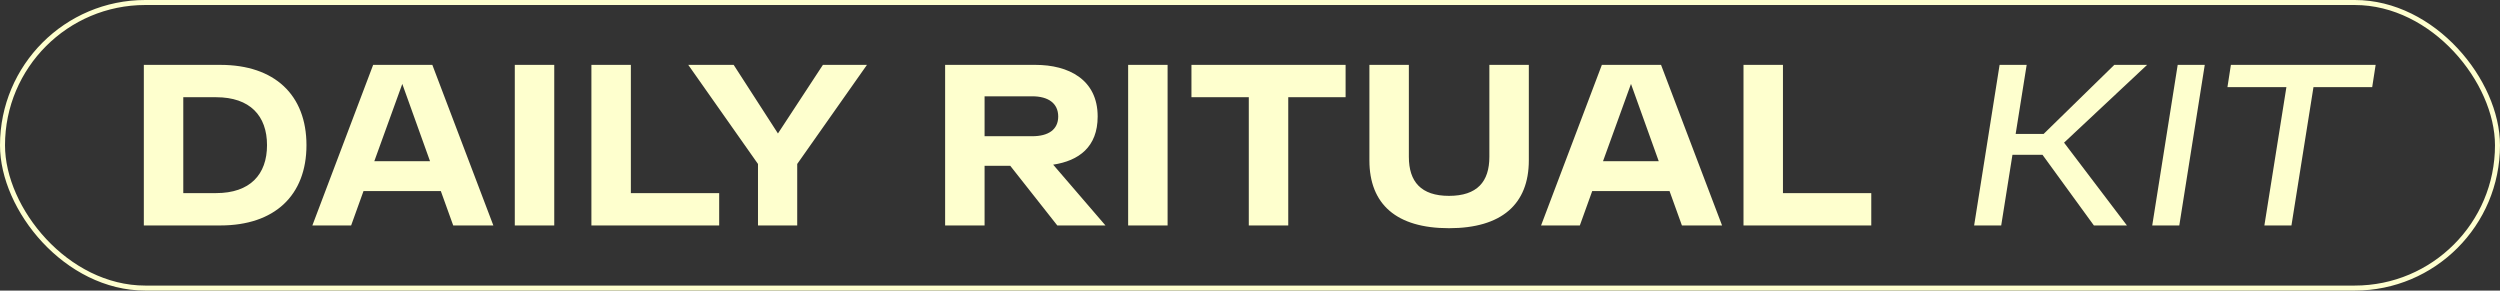 <?xml version="1.0" encoding="UTF-8"?> <svg xmlns="http://www.w3.org/2000/svg" width="499" height="58" viewBox="0 0 499 58" fill="none"><rect x="0" y="0" width="499" height="58" fill="#333333" stroke="none"/><rect x="0.5" y="0.5" width="498" height="57" rx="28.5" stroke="#FEFFCE"></rect><path d="M44.001 12.95C54.807 12.95 61.171 18.948 61.171 28.975C61.171 39.002 54.807 45 44.001 45H28.709V12.95H44.001ZM43.131 38.544C49.907 38.544 53.296 34.836 53.296 28.975C53.296 23.114 49.907 19.406 43.131 19.406H36.584V38.544H43.131ZM90.461 45L87.988 38.132H72.558L70.086 45H62.348L74.481 12.95H86.294L98.473 45H90.461ZM74.71 32.18H85.836L80.296 16.75L74.71 32.18ZM102.753 45V12.95H110.628V45H102.753ZM125.92 38.544H143.548V45H118.045V12.95H125.92V38.544ZM173.043 12.95L159.124 32.729V45H151.295V32.729L137.376 12.95H146.442L155.278 26.64L164.252 12.95H173.043ZM211.036 45L201.65 33.096H196.522V45H188.646V12.95H206.686C213.233 12.95 219.094 15.834 219.094 23.252C219.094 29.341 215.34 32.088 210.212 32.867L220.651 45H211.036ZM196.522 19.223V27.189H206.045C209.204 27.189 211.219 25.907 211.219 23.252C211.219 20.596 209.204 19.223 206.045 19.223H196.522ZM225.177 45V12.95H233.052V45H225.177ZM268.581 12.95V19.406H257.135V45H249.259V19.406H237.813V12.95H268.581ZM289.22 45.549C278.689 45.549 273.332 40.742 273.332 31.997V12.95H281.208V31.31C281.208 36.255 283.634 39.094 289.22 39.094C294.852 39.094 297.278 36.255 297.278 31.31V12.95H305.154V31.997C305.154 40.742 299.751 45.549 289.22 45.549ZM335.71 45L333.238 38.132H317.808L315.336 45H307.598L319.731 12.95H331.544L343.723 45H335.71ZM319.96 32.18H331.086L325.546 16.75L319.96 32.18ZM355.878 38.544H373.506V45H348.003V12.95H355.878V38.544Z" fill="#FEFFCE"></path><path d="M411.986 28.471L424.531 45H417.938L407.682 30.898H401.684L399.441 45H394.038L399.12 12.95H404.523L402.325 26.731H407.911L422.013 12.95H428.561L411.986 28.471ZM434.667 12.95H440.07L434.987 45H429.585L434.667 12.95ZM473.49 17.391H461.769L457.373 45H451.97L456.366 17.391H444.599L445.286 12.95H474.177L473.49 17.391Z" fill="#FEFFCE"></path></svg> 